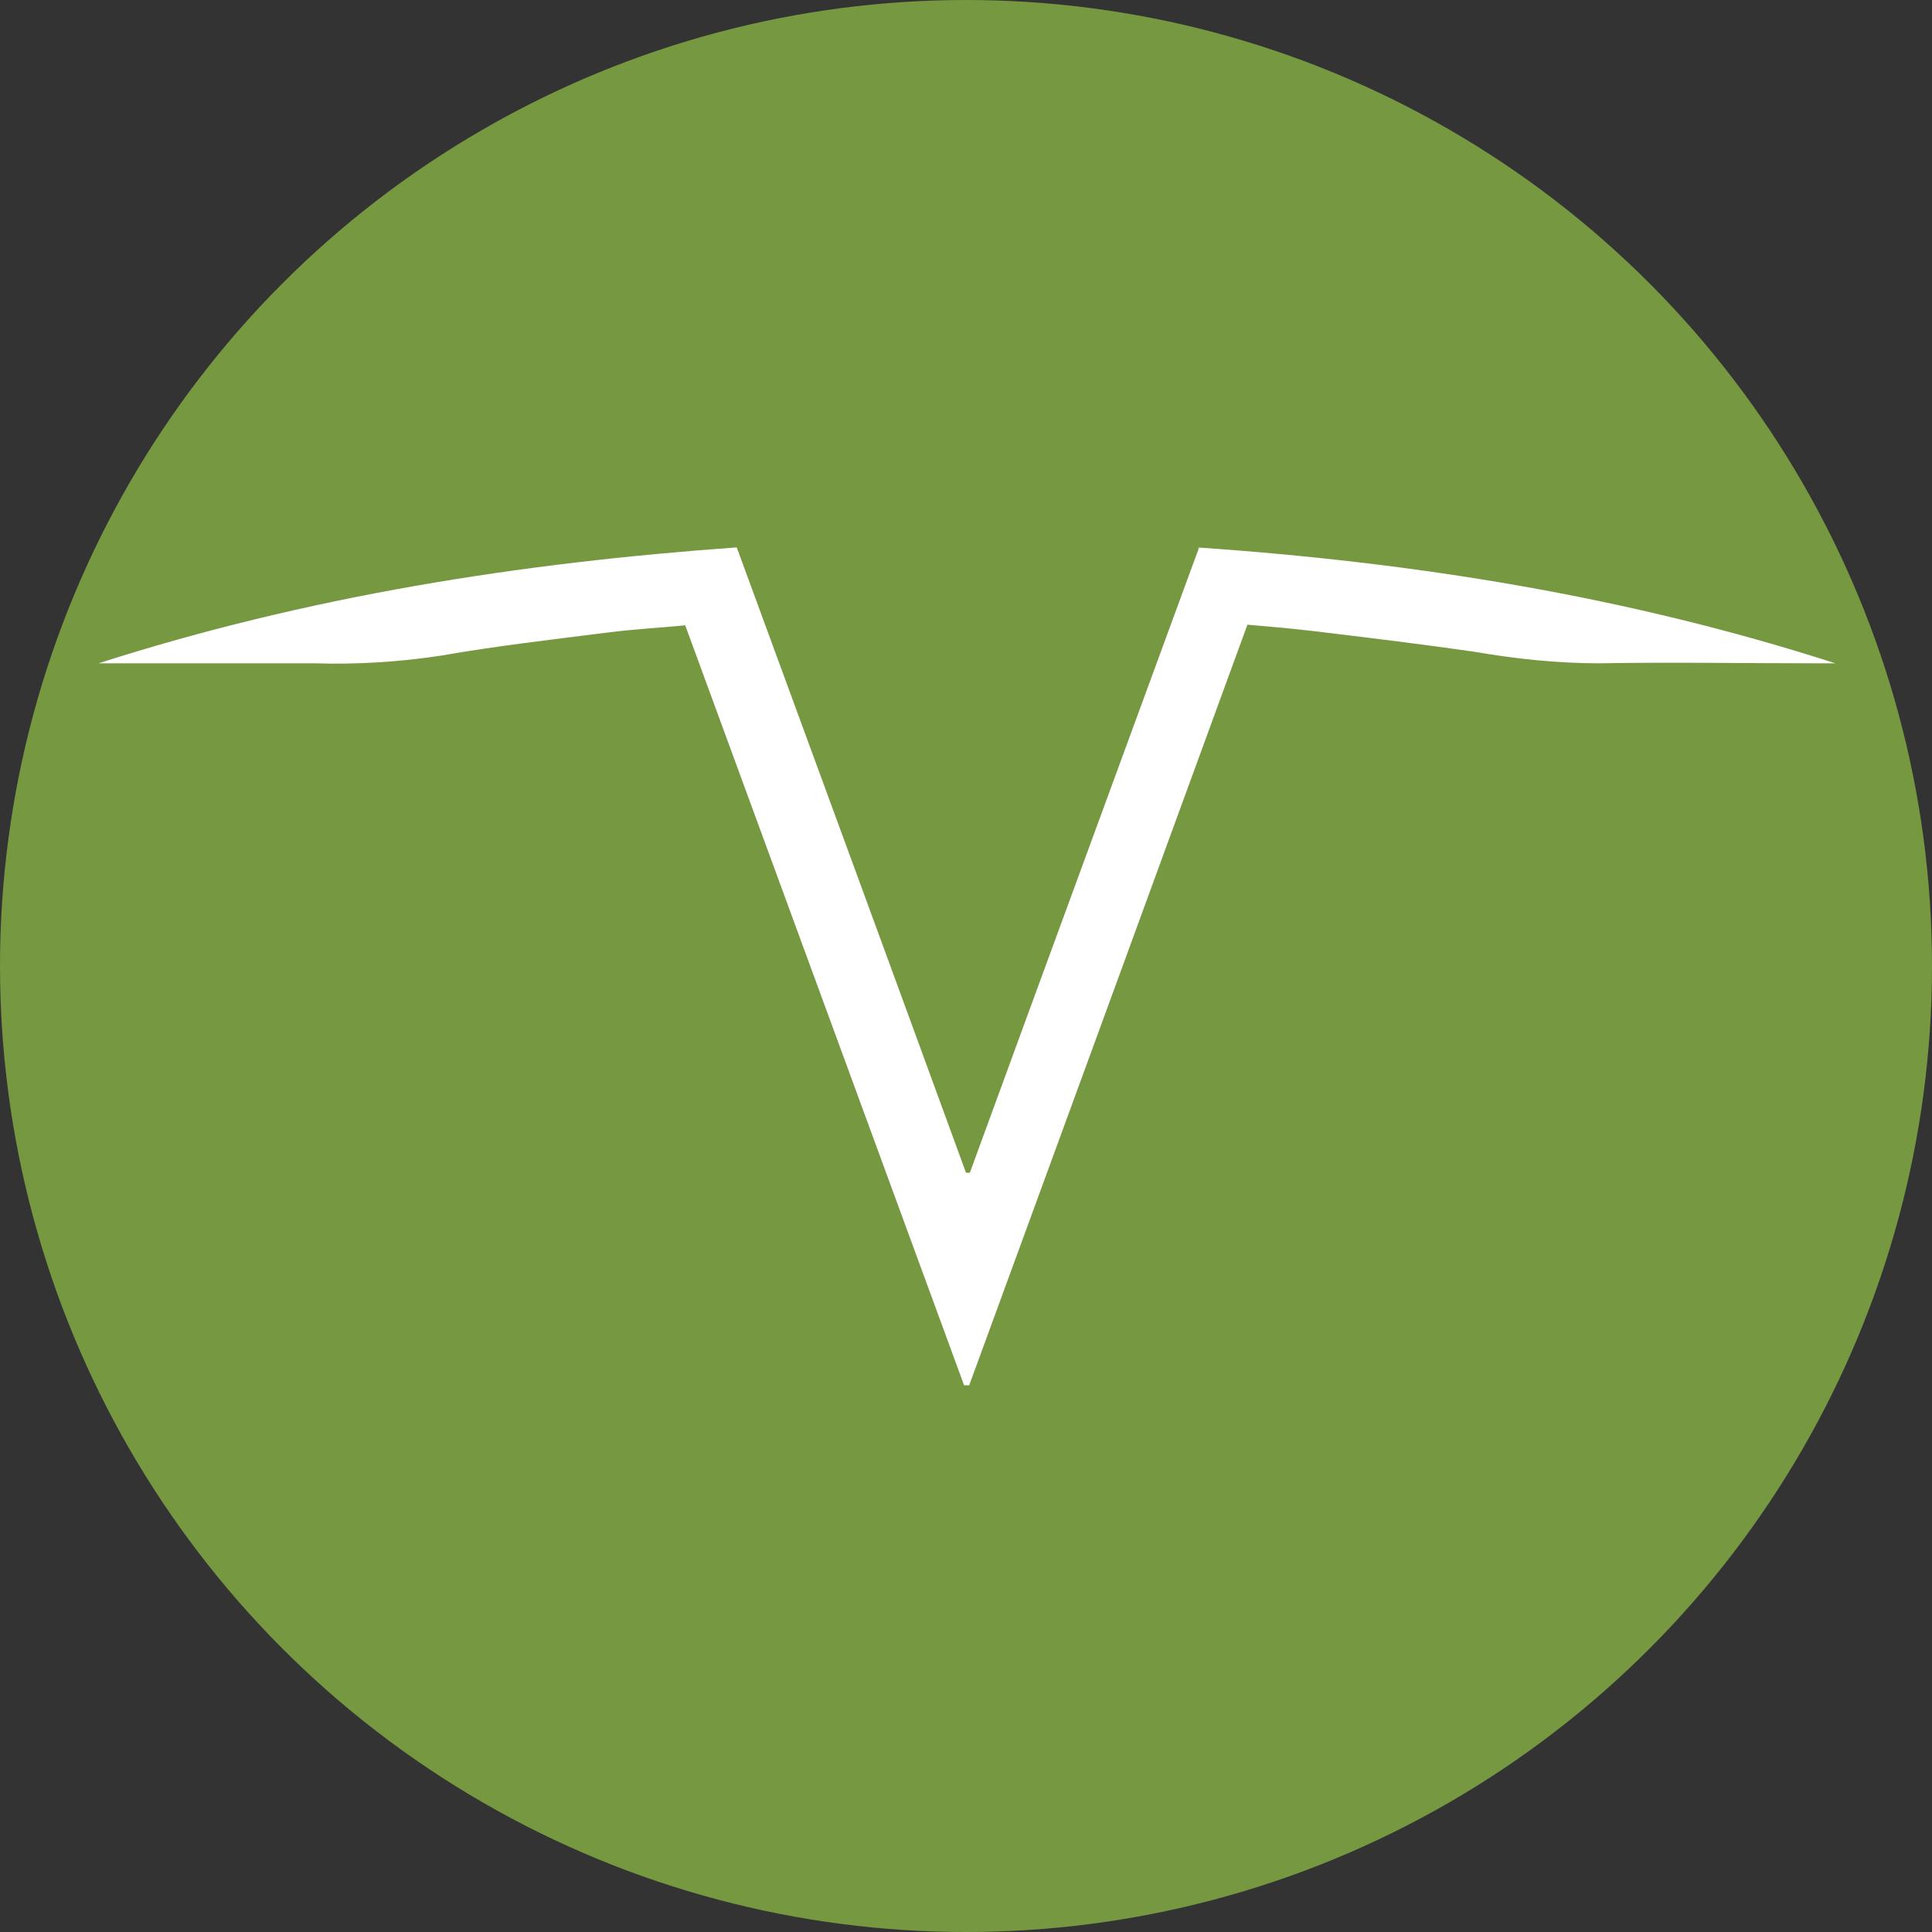 <?xml version='1.0' encoding='utf-8'?>
<svg xmlns="http://www.w3.org/2000/svg" version="1.1" viewBox="0 0 300 300" width="300" height="300">
  <rect x="0" y="0" width="300" height="300" fill="#333333" stroke="none"/>
  <defs>
    <style>
      .cls-1 {
        fill: #fff;
      }

      .cls-2 {
        fill: #759841;
      }
    </style>
  <clipPath id="bz_circular_clip"><circle cx="150.0" cy="150.0" r="150.0" /></clipPath></defs>
  
  <g clip-path="url(#bz_circular_clip)"><g>
    <g id="Layer_1">
      <rect class="cls-2" x="0" width="300" height="300" />
      <path class="cls-1" d="M185.8,85c33.6,2.3,66.6,7.5,99.2,18h-2.8c-11.3,0-22.6-.2-33.9,0-6.5,0-13-.7-19.4-1.8-8.3-1.2-16.6-2.2-24.9-3.2-3.4-.4-6.7-.7-10.3-1-14.4,39.4-28.8,78.8-43.2,118.1h-.8s-43.3-118-43.3-118c-4.1.4-8,.6-11.9,1.1-8.7,1.1-17.4,2.1-26,3.6-6.5,1-13.1,1.4-19.6,1.2-11.1,0-22.2,0-33.6,0,32.4-10.4,65.4-15.6,99.1-18,11.9,32.4,23.8,64.8,35.6,97.1h.6c11.8-32.3,23.7-64.6,35.6-97.1Z" />
    </g>
  </g>
</g></svg>